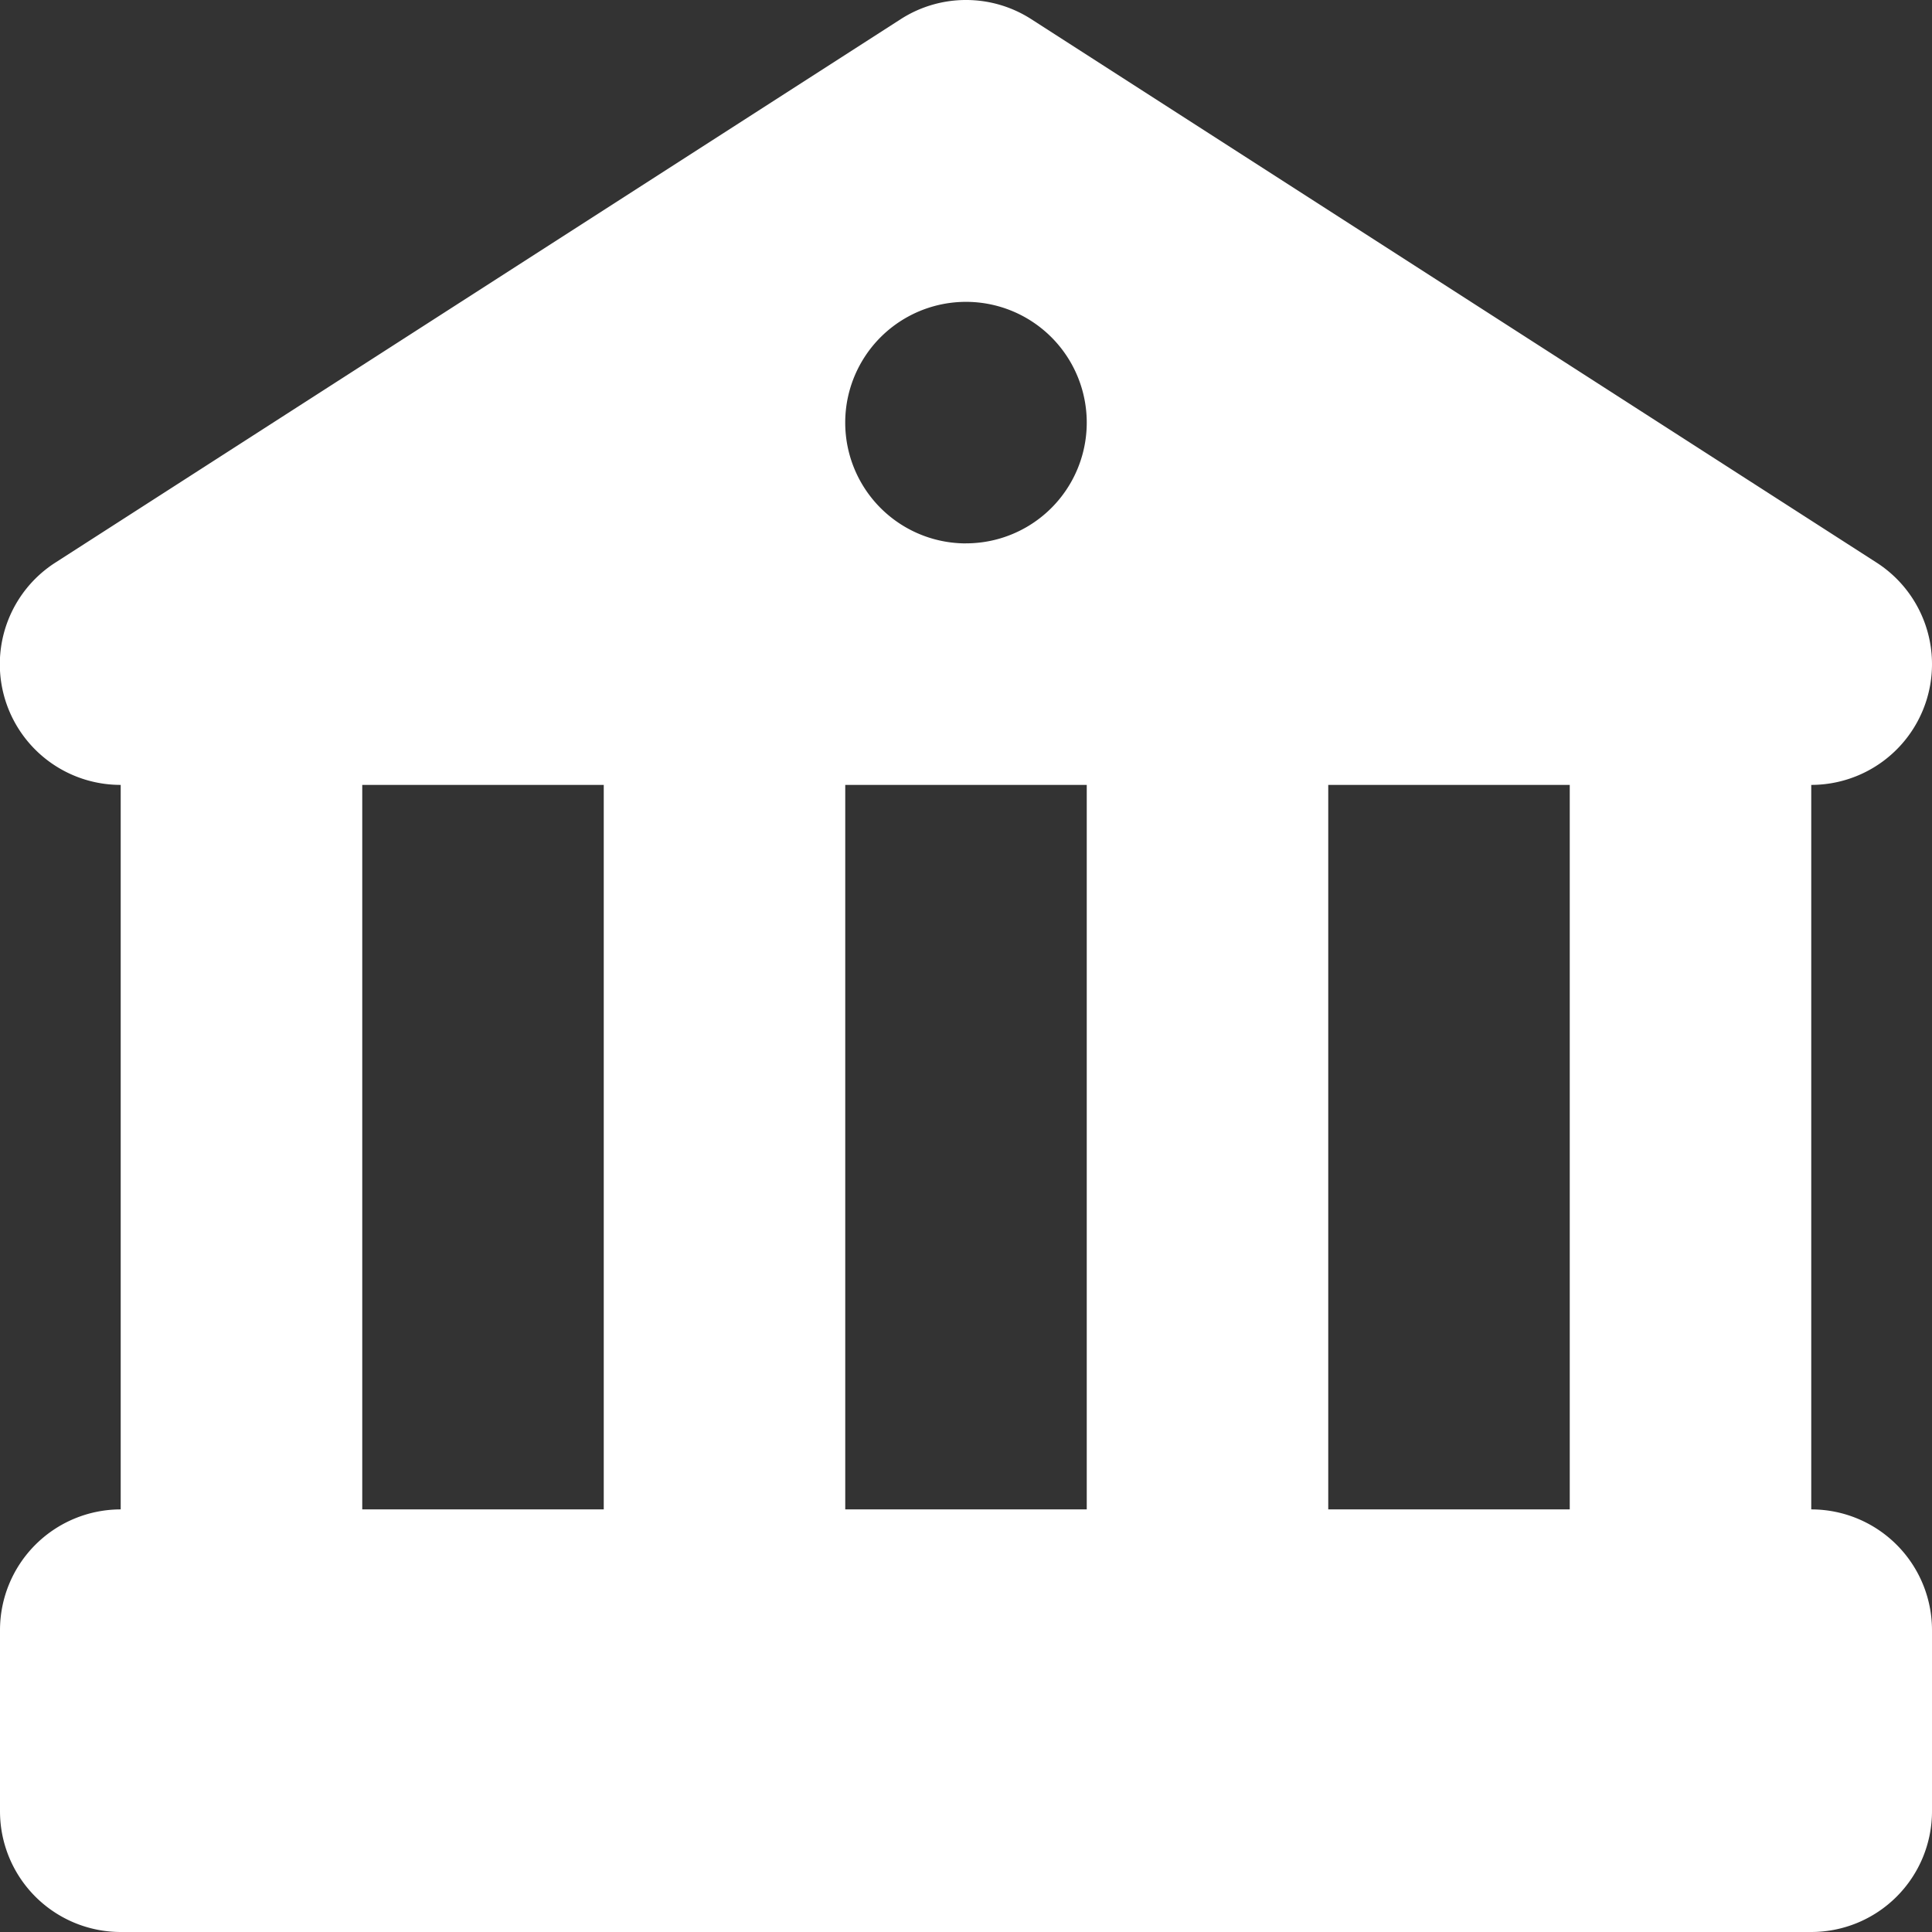 <svg xmlns="http://www.w3.org/2000/svg" width="38" height="38" fill="none"><rect width="100%" height="100%" fill="#333333" stroke="none"/><path fill="#fff" fill-rule="evenodd" d="M35.625 29.688v-14.25a2.375 2.375 0 0 0 1.284-4.373L20.284.377a2.374 2.374 0 0 0-2.568 0L1.09 11.065a2.374 2.374 0 0 0 1.284 4.373v14.25A2.375 2.375 0 0 0 0 32.062v3.562A2.375 2.375 0 0 0 2.375 38h33.25A2.375 2.375 0 0 0 38 35.625v-3.563a2.375 2.375 0 0 0-2.375-2.374Zm-23.75 0h-4.75v-14.25h4.75v14.25Zm4.75 0h4.75v-14.25h-4.75v14.25Zm2.375-19a2.375 2.375 0 1 1 0-4.751 2.375 2.375 0 0 1 0 4.75Zm7.125 19h4.75v-14.25h-4.75v14.25Z" clip-rule="evenodd"/></svg>